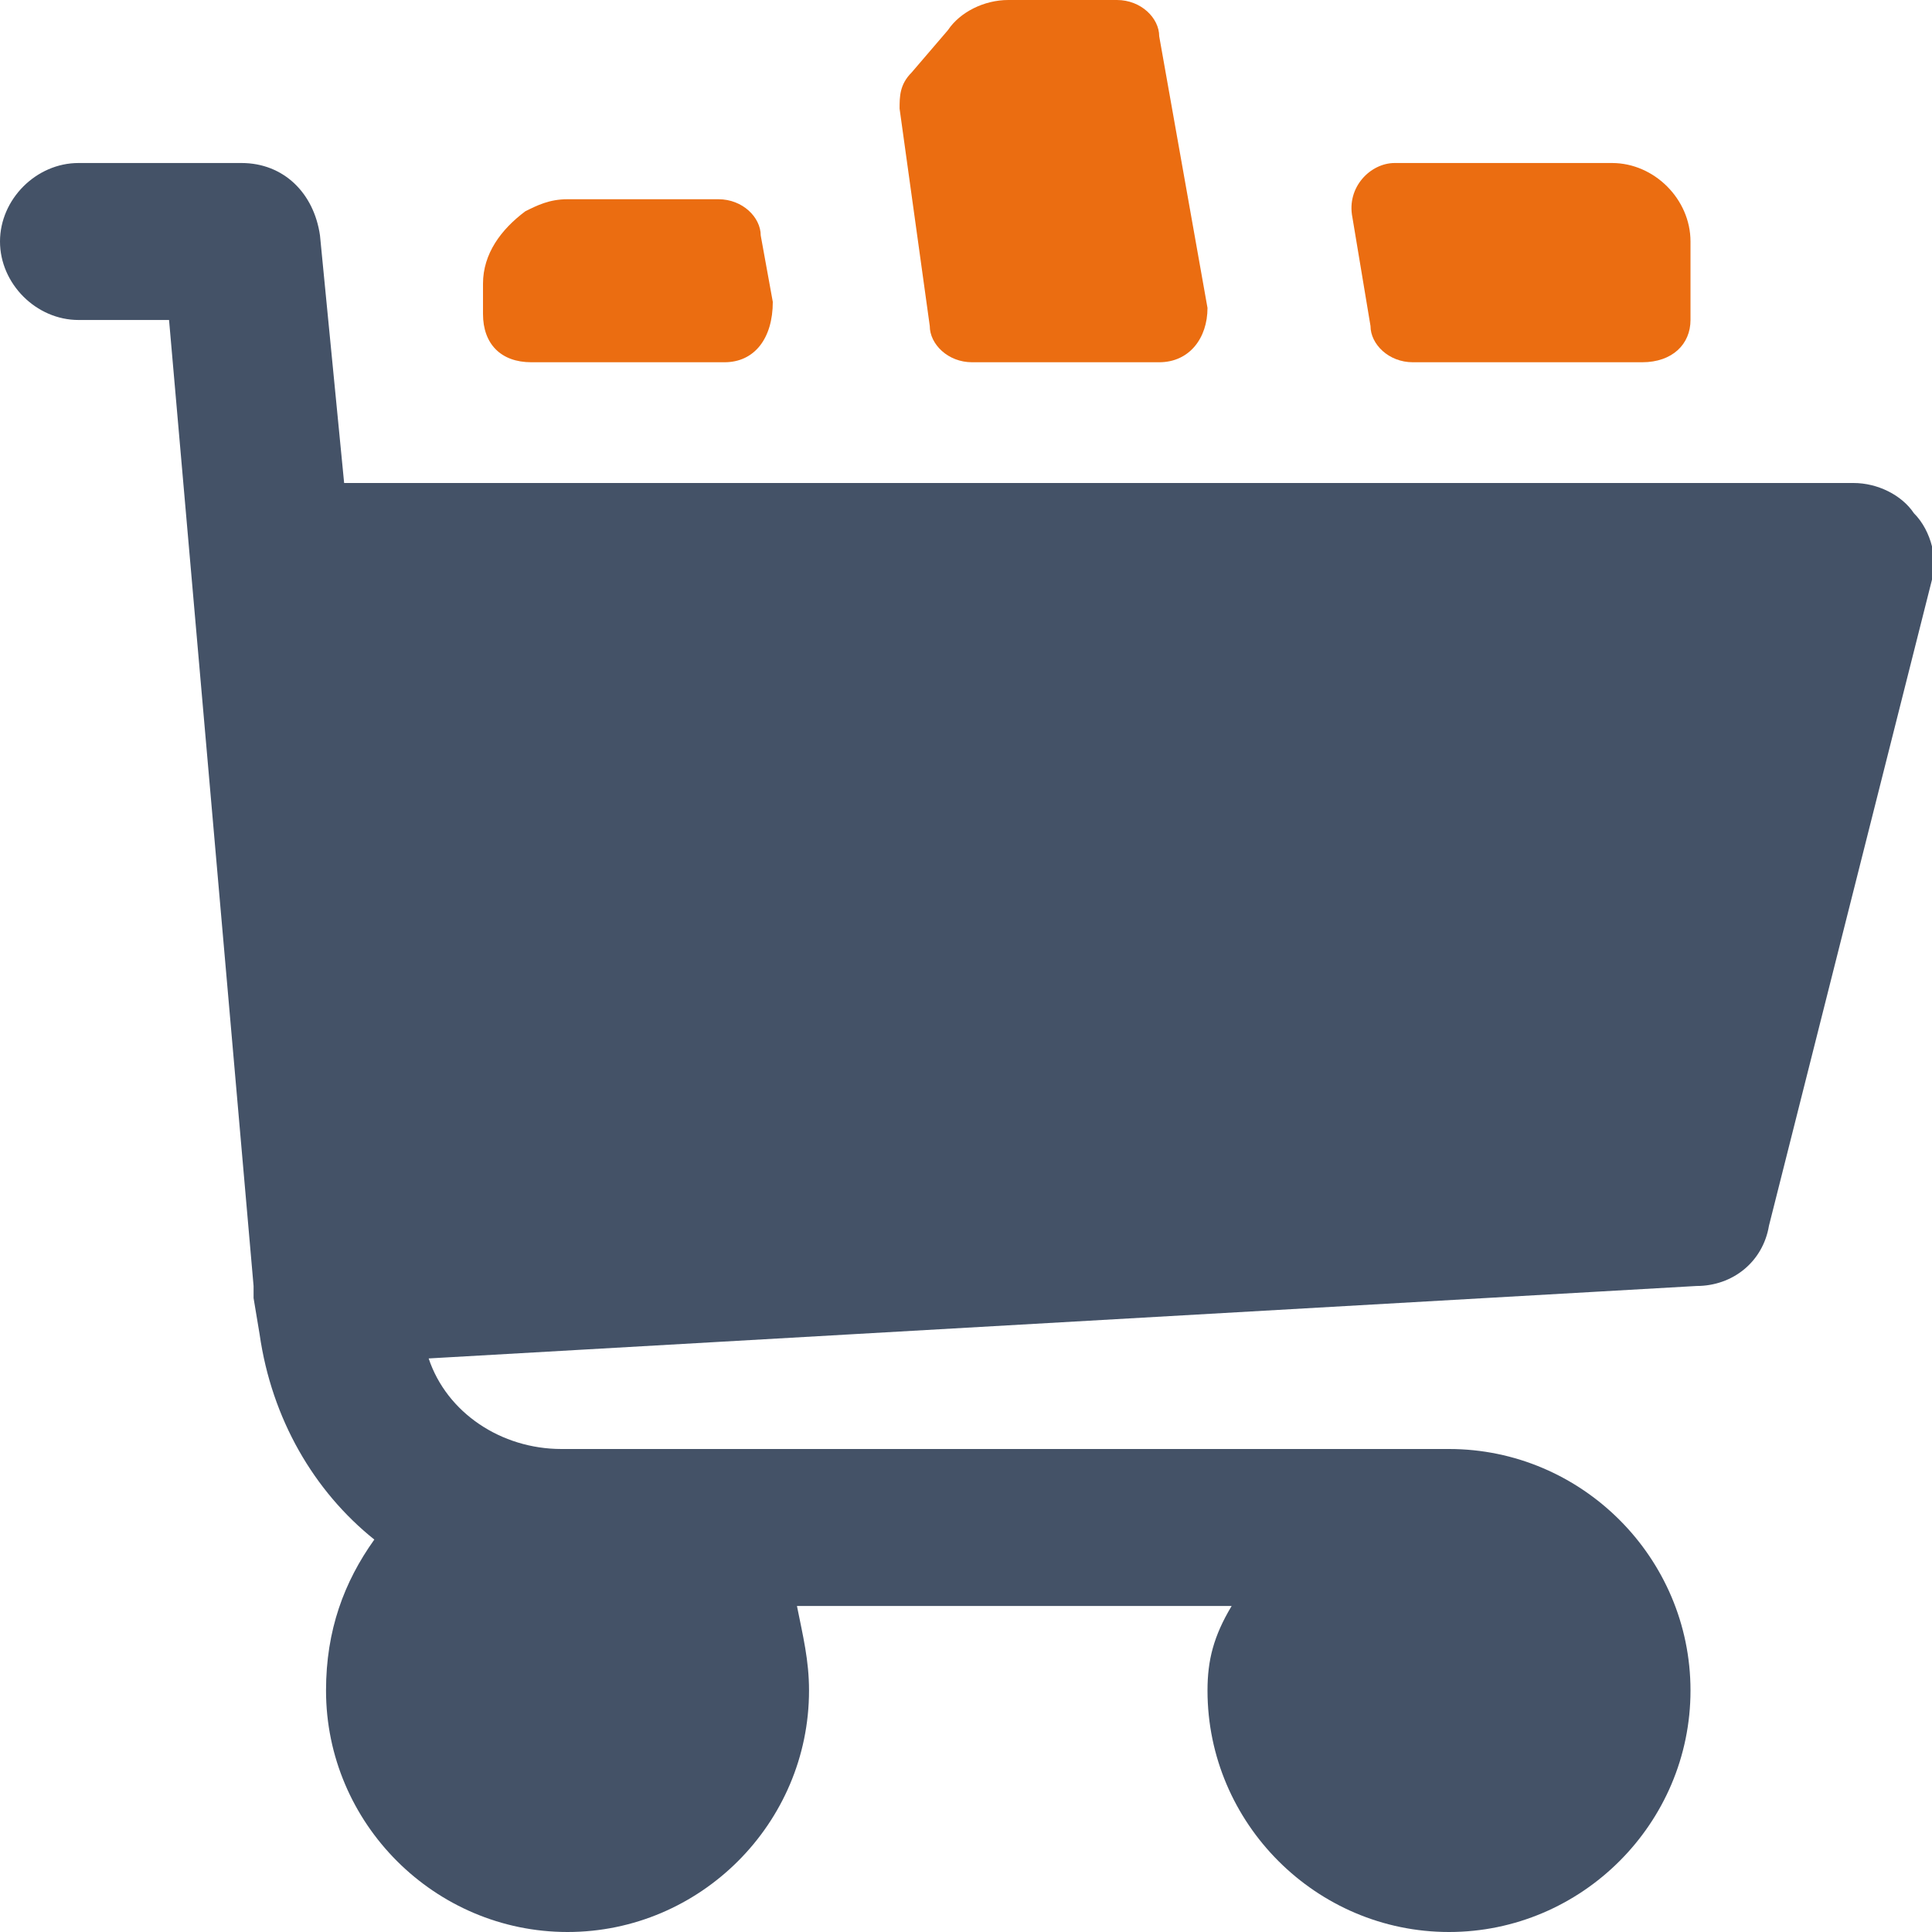 <?xml version="1.0" encoding="utf-8"?>
<!-- Generator: Adobe Illustrator 24.1.2, SVG Export Plug-In . SVG Version: 6.00 Build 0)  -->
<svg version="1.1" id="Livello_1" xmlns="http://www.w3.org/2000/svg" xmlns:xlink="http://www.w3.org/1999/xlink" x="0px" y="0px"
	 viewBox="0 0 32 32" style="enable-background:new 0 0 32 32;" xml:space="preserve">
<style type="text/css">
	.st0{fill:#445267;}
	.st1{fill:#EB6D11;}
</style>
<g>
	<path class="st0" d="M31.7,8.5c-0.2-0.3-0.6-0.5-1-0.5h-25L5.3,3.9C5.2,3.2,4.7,2.7,4,2.7H1.3C0.6,2.7,0,3.3,0,4
		c0,0.7,0.6,1.3,1.3,1.3h1.5l1.4,16c0,0,0,0,0,0.1c0,0.1,0,0.1,0,0.1l0.1,0.6c0,0,0,0,0,0c0.2,1.4,0.9,2.6,1.9,3.4
		c-0.5,0.7-0.8,1.5-0.8,2.5c0,2.2,1.8,4,4,4c2.2,0,4-1.8,4-4c0-0.5-0.1-0.9-0.2-1.4h7.2C20.1,27.1,20,27.5,20,28c0,2.2,1.8,4,4,4
		c2.2,0,4-1.8,4-4c0-2.2-1.8-4-4-4H9.3c-1,0-1.9-0.6-2.2-1.5l21-1.2c0.6,0,1.1-0.4,1.2-1L32,9.6C32.1,9.3,32,8.8,31.7,8.5L31.7,8.5z
		 M31.7,8.5"/>
	<path class="st1" d="M19.2,6h-3.1c-0.4,0-0.7-0.3-0.7-0.6l-0.5-3.6c0-0.2,0-0.4,0.2-0.6l0.6-0.7c0.2-0.3,0.6-0.5,1-0.5h1.8
		c0.4,0,0.7,0.3,0.7,0.6L20,5.1C20,5.6,19.7,6,19.2,6L19.2,6z M19.2,6"/>
	<path class="st1" d="M28,4v1.3C28,5.7,27.7,6,27.2,6h-3.8c-0.4,0-0.7-0.3-0.7-0.6l-0.3-1.8c-0.1-0.5,0.3-0.9,0.7-0.9h3.6
		C27.4,2.7,28,3.3,28,4L28,4z M28,4"/>
	<path class="st1" d="M12,6H8.8C8.3,6,8,5.7,8,5.2V4.7c0-0.5,0.3-0.9,0.7-1.2c0.2-0.1,0.4-0.2,0.7-0.2h2.5c0.4,0,0.7,0.3,0.7,0.6
		l0.2,1.1C12.8,5.6,12.5,6,12,6L12,6z M12,6"/>
</g>
</svg>
